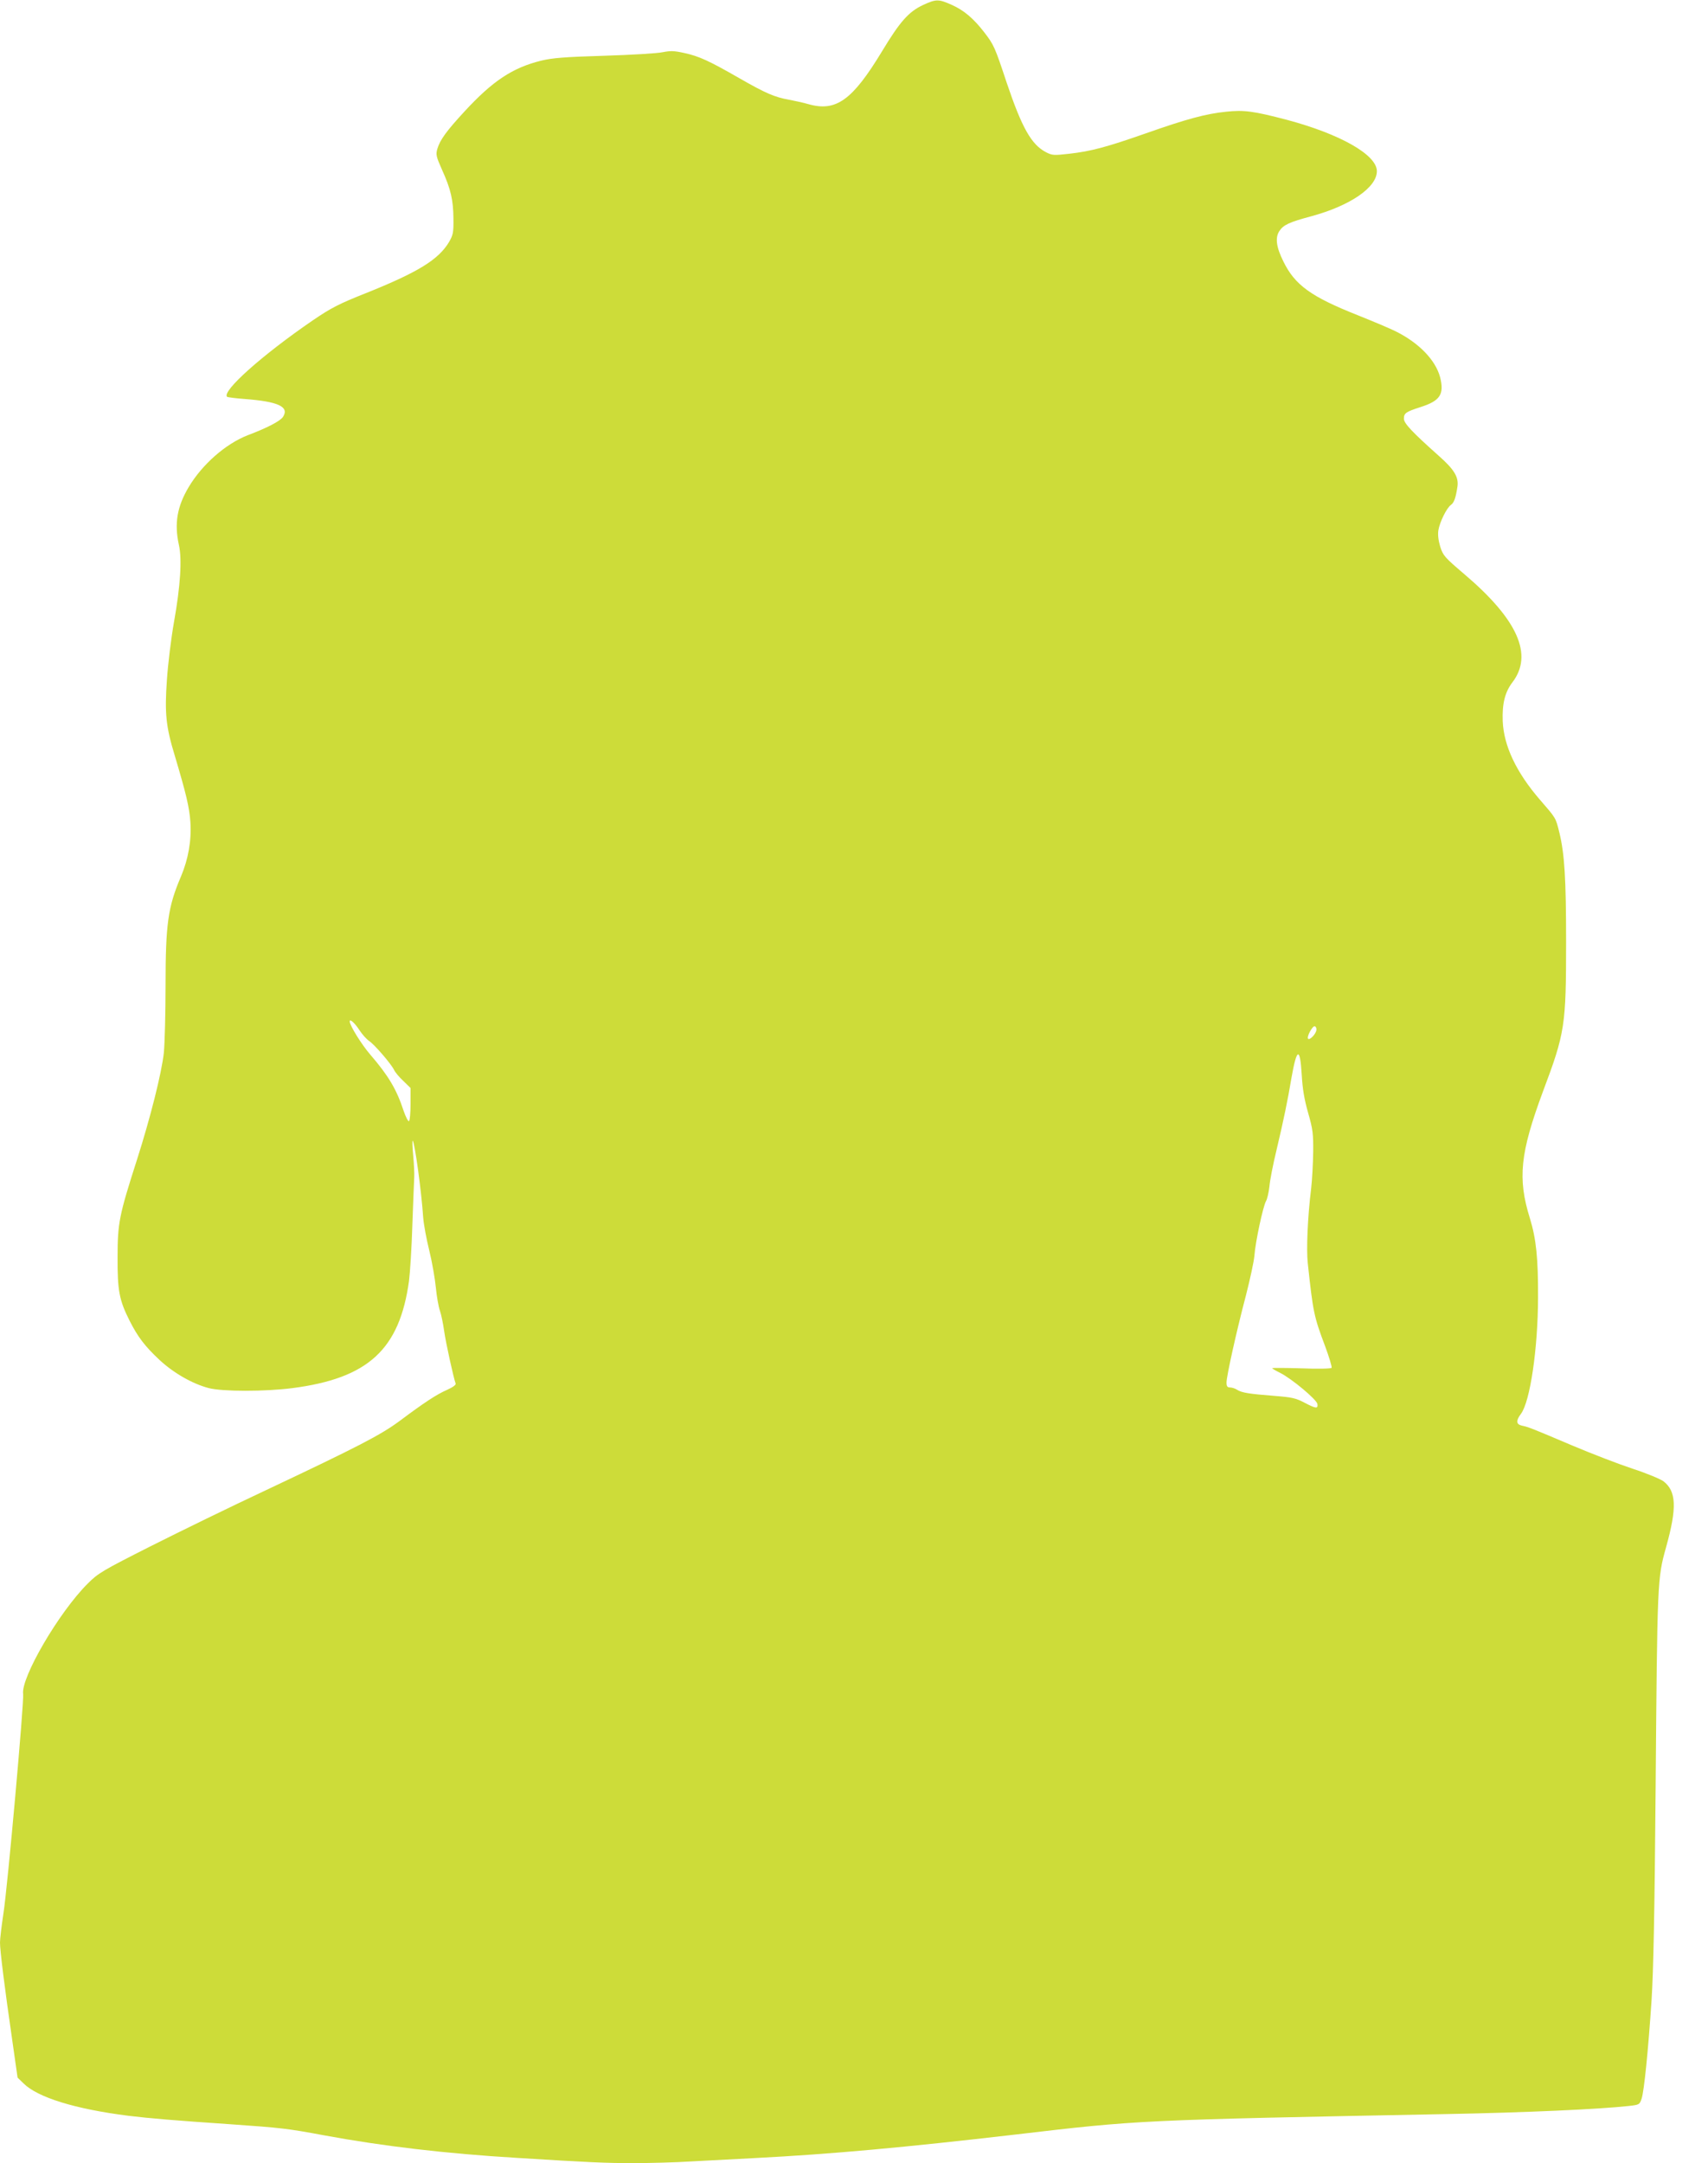 <?xml version="1.0" standalone="no"?>
<!DOCTYPE svg PUBLIC "-//W3C//DTD SVG 20010904//EN"
 "http://www.w3.org/TR/2001/REC-SVG-20010904/DTD/svg10.dtd">
<svg version="1.0" xmlns="http://www.w3.org/2000/svg"
 width="1011pt" height="1280pt" viewBox="0 0 1011 1280"
 preserveAspectRatio="xMidYMid meet">
<g transform="translate(0,1280) scale(0.1,-0.1)"
fill="#cddc39" stroke="none">
<path d="M5465 12771 c-86 -40 -137 -97 -245 -276 -175 -289 -272 -358 -436
-311 -27 8 -78 19 -114 26 -85 15 -138 38 -295 128 -176 101 -236 129 -323
148 -62 14 -83 14 -130 5 -32 -7 -187 -16 -347 -21 -234 -7 -306 -13 -372 -29
-169 -42 -286 -119 -453 -300 -107 -116 -145 -168 -161 -221 -10 -34 -8 -45
28 -126 52 -115 66 -178 67 -289 1 -81 -2 -95 -26 -137 -62 -104 -183 -179
-493 -303 -161 -64 -205 -87 -314 -161 -298 -204 -539 -419 -507 -452 4 -3 50
-9 104 -13 199 -15 266 -46 227 -106 -17 -25 -91 -64 -210 -109 -130 -51 -268
-172 -348 -306 -69 -116 -86 -216 -58 -343 19 -84 9 -243 -29 -455 -17 -96
-36 -251 -42 -343 -14 -198 -6 -277 47 -450 66 -222 86 -303 92 -392 7 -108
-12 -218 -56 -322 -77 -180 -91 -281 -91 -646 0 -164 -5 -341 -10 -395 -13
-121 -80 -387 -160 -637 -105 -327 -114 -373 -114 -575 -1 -197 10 -254 71
-375 48 -95 90 -151 178 -233 83 -77 195 -141 291 -166 82 -21 332 -21 495 0
448 58 634 228 690 634 6 47 16 198 20 335 5 138 10 264 11 280 1 17 -1 73 -6
125 -5 52 -6 93 -3 90 12 -12 52 -301 62 -455 3 -39 19 -127 36 -195 17 -69
34 -168 39 -220 5 -52 16 -114 24 -136 8 -23 19 -77 25 -120 10 -71 56 -279
68 -311 3 -8 -17 -22 -50 -37 -62 -27 -134 -74 -281 -184 -112 -83 -243 -151
-796 -412 -201 -94 -504 -242 -675 -328 -291 -147 -314 -161 -376 -223 -170
-169 -397 -558 -382 -654 6 -42 -92 -1142 -117 -1300 -11 -72 -20 -149 -20
-170 0 -48 28 -271 72 -574 l32 -225 35 -34 c83 -83 305 -152 622 -192 123
-15 278 -28 602 -50 299 -21 338 -25 552 -65 351 -65 727 -109 1145 -134 430
-27 528 -31 689 -31 94 0 248 4 343 10 95 5 265 14 378 20 448 23 885 63 1540
139 732 86 730 86 2542 121 479 9 917 29 1088 48 63 7 65 8 77 43 15 47 39
283 59 584 11 175 18 514 24 1255 10 1230 10 1239 62 1425 65 233 61 331 -16
390 -18 13 -99 47 -182 74 -82 27 -243 89 -359 138 -231 98 -257 109 -297 117
-34 8 -36 29 -5 70 54 73 100 383 101 686 1 234 -11 349 -48 470 -74 237 -58
387 77 751 131 348 137 390 137 887 0 372 -9 519 -40 646 -22 89 -19 83 -116
195 -139 161 -213 318 -219 463 -4 104 13 172 57 230 125 163 32 372 -285 641
-116 99 -125 109 -142 162 -11 37 -15 70 -11 97 8 49 49 132 74 150 19 13 29
42 39 109 8 56 -20 102 -111 182 -157 140 -206 192 -206 219 0 33 11 41 98 69
117 37 142 76 116 178 -27 100 -124 201 -260 269 -33 17 -136 60 -228 97 -275
109 -371 178 -439 317 -43 86 -50 142 -24 181 24 36 57 52 188 87 232 63 389
171 389 267 0 97 -218 220 -533 304 -198 52 -254 59 -358 48 -121 -12 -238
-44 -479 -129 -229 -80 -320 -105 -452 -120 -90 -10 -99 -10 -136 9 -87 45
-143 144 -234 414 -69 208 -75 222 -133 297 -62 80 -119 129 -191 161 -78 35
-93 35 -169 0z m-3338 -6066 c17 -26 43 -55 58 -65 31 -20 129 -134 147 -170
6 -14 31 -44 55 -66 l43 -42 0 -95 c0 -53 -4 -98 -9 -101 -5 -4 -19 24 -32 61
-41 126 -90 208 -196 331 -52 60 -123 174 -123 198 0 17 29 -8 57 -51z m5665
-1 c-4 -24 -39 -60 -49 -51 -10 11 26 79 40 74 6 -2 11 -13 9 -23z m-87 -261
c5 -87 15 -147 38 -228 28 -98 31 -123 30 -232 -1 -67 -6 -163 -12 -215 -21
-171 -29 -362 -20 -443 31 -288 36 -315 103 -492 24 -65 41 -122 38 -127 -3
-5 -80 -7 -178 -3 -96 3 -174 3 -174 1 0 -2 21 -15 48 -28 69 -35 216 -158
220 -184 4 -29 -8 -28 -77 8 -51 27 -75 32 -177 40 -154 12 -194 19 -221 36
-12 8 -31 14 -43 14 -15 0 -20 7 -20 29 0 38 60 308 115 516 24 94 47 199 50
234 6 84 52 296 69 324 7 12 16 51 20 87 3 36 22 133 42 215 42 177 66 293 89
430 31 175 50 181 60 18z"/>
</g>
</svg>
